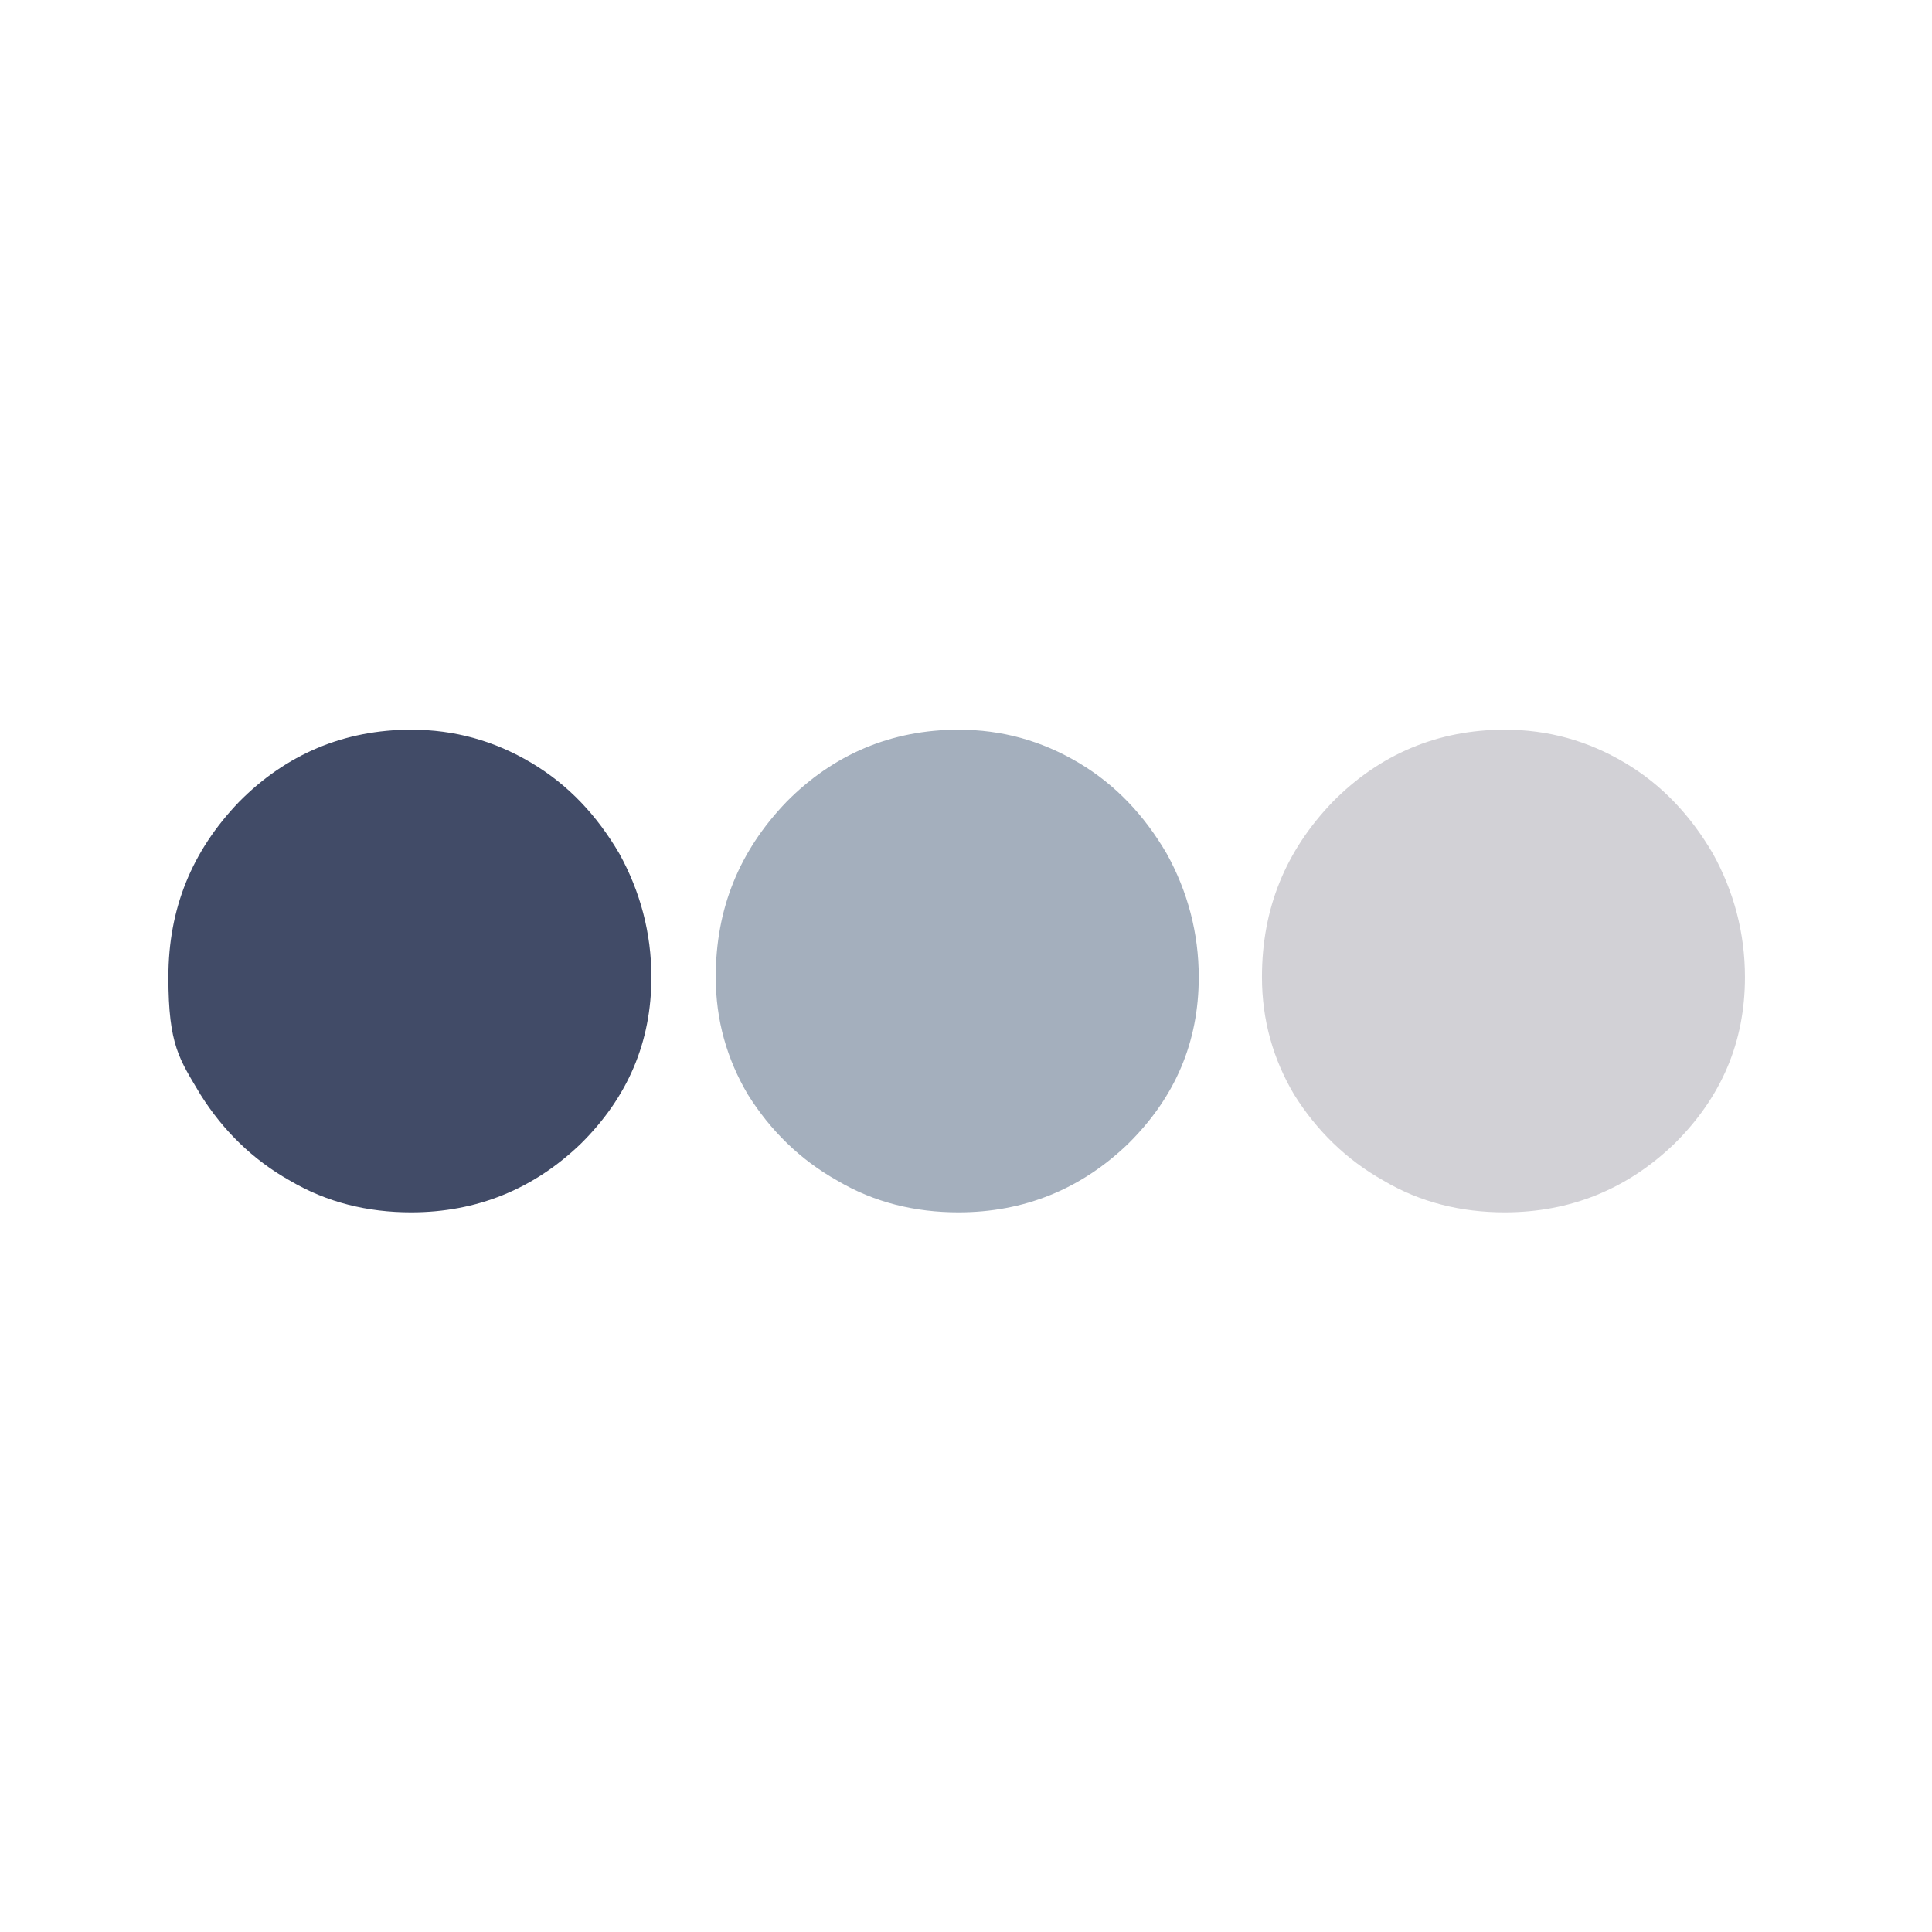 <svg width="32" height="32" viewBox="0 0 32 32" fill="none" xmlns="http://www.w3.org/2000/svg">
<g clip-path="url(#clip0_891_12964)">
<path d="M3.958 13.283C3.179 14.095 2.789 15.048 2.789 16.184C2.789 17.321 2.974 17.544 3.322 18.132C3.692 18.721 4.184 19.208 4.799 19.553C5.415 19.918 6.092 20.08 6.81 20.08C7.897 20.08 8.84 19.695 9.62 18.944C10.399 18.173 10.789 17.26 10.789 16.184C10.789 15.454 10.604 14.764 10.256 14.135C9.886 13.506 9.415 12.999 8.799 12.634C8.184 12.268 7.528 12.086 6.81 12.086C5.702 12.086 4.738 12.492 3.958 13.283Z" fill="#414B67"/>
<path d="M13.025 13.283C12.245 14.095 11.855 15.048 11.855 16.184C11.855 16.895 12.04 17.544 12.389 18.132C12.758 18.721 13.25 19.208 13.866 19.553C14.481 19.918 15.158 20.08 15.876 20.08C16.963 20.08 17.907 19.695 18.686 18.944C19.466 18.173 19.855 17.26 19.855 16.184C19.855 15.454 19.671 14.764 19.322 14.135C18.953 13.506 18.481 12.999 17.866 12.634C17.25 12.268 16.594 12.086 15.876 12.086C14.768 12.086 13.804 12.492 13.025 13.283Z" fill="#A4AFBD"/>
<path d="M22.072 13.283C21.292 14.095 20.902 15.048 20.902 16.184C20.902 16.895 21.087 17.544 21.436 18.132C21.805 18.721 22.297 19.208 22.913 19.553C23.528 19.918 24.205 20.08 24.923 20.08C26.01 20.08 26.954 19.695 27.733 18.944C28.513 18.173 28.902 17.26 28.902 16.184C28.902 15.454 28.718 14.764 28.369 14.135C28 13.506 27.528 12.999 26.913 12.634C26.297 12.268 25.641 12.086 24.923 12.086C23.815 12.086 22.851 12.492 22.072 13.283Z" fill="#D2D1D6"/>
</g>
<defs>
<clipPath id="clip0_891_12964">
<rect width="32" height="14" fill="white" transform="translate(0 9)"/>
</clipPath>
</defs>
</svg>
